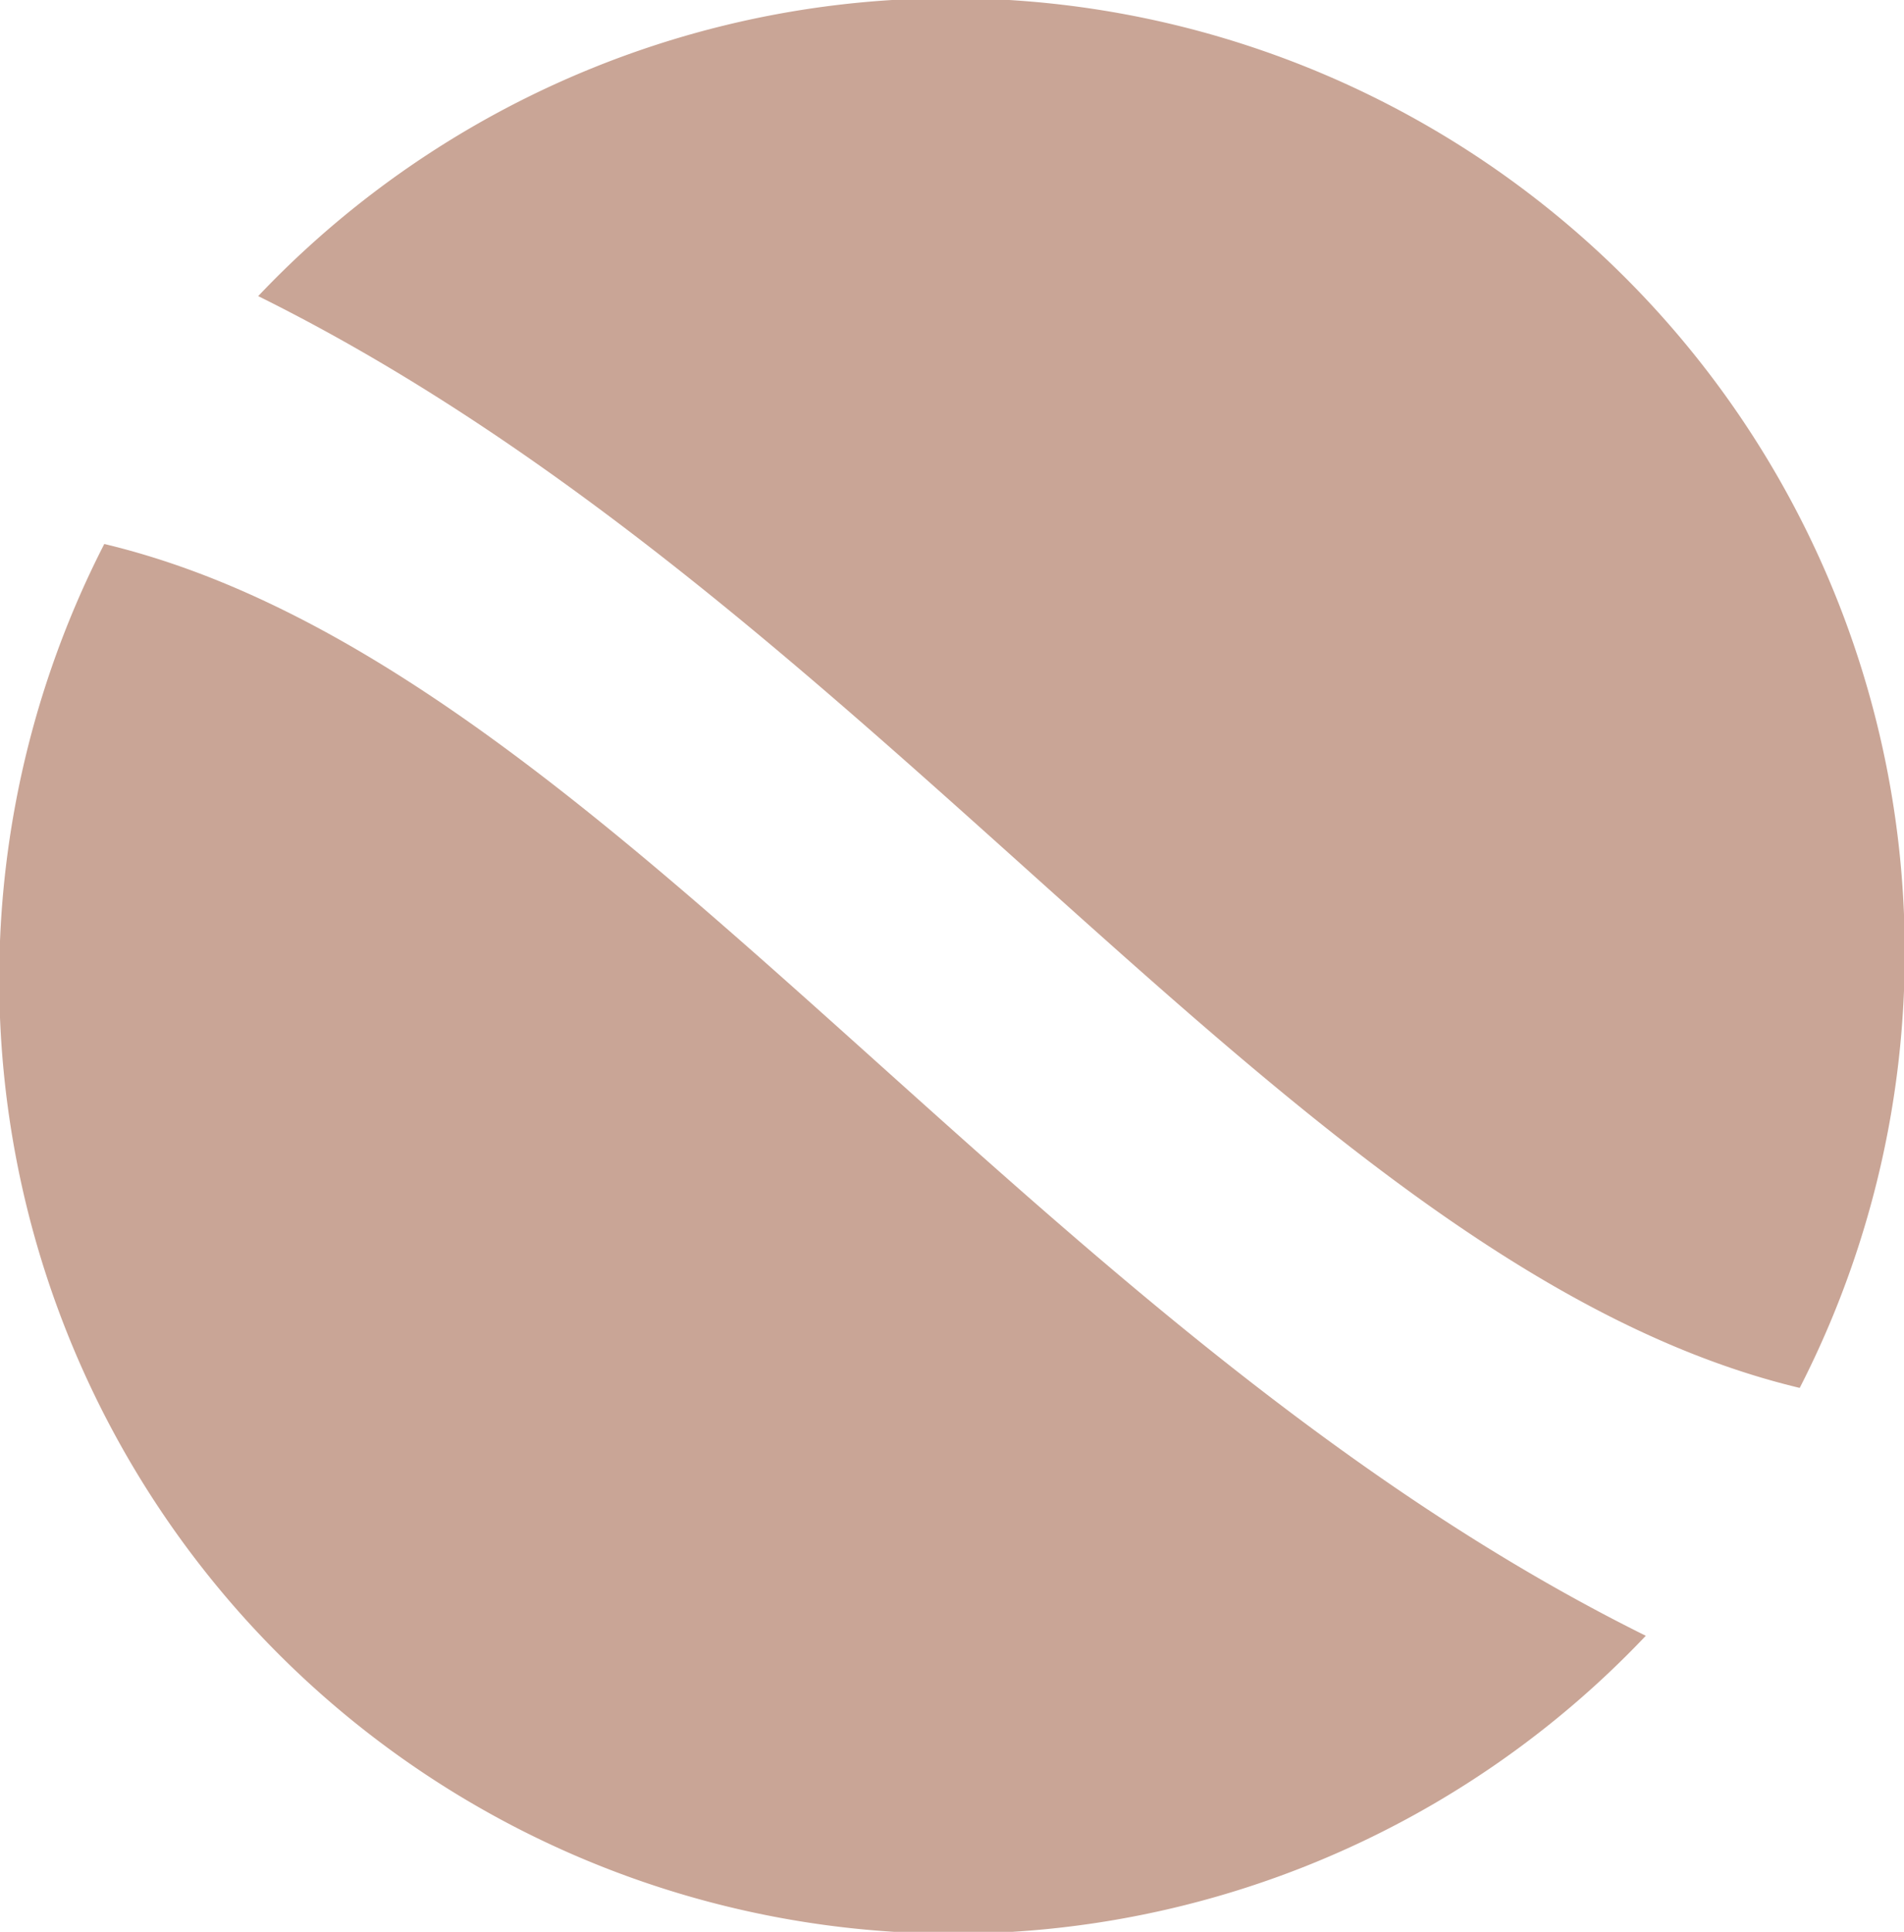 <?xml version="1.0" encoding="UTF-8"?> <svg xmlns="http://www.w3.org/2000/svg" id="Слой_1" data-name="Слой 1" viewBox="0 0 67.149 68.111"> <defs> <style>.cls-1{fill:#c9a596;}</style> </defs> <path class="cls-1" d="M63.471,48.933A33.647,33.647,0,0,0,9.106,10.44C31.086,21.324,45.859,44.723,63.471,48.933Z"></path> <path class="cls-1" d="M3.678,19.179A33.647,33.647,0,0,0,58.043,57.672C36.064,46.788,21.29,23.389,3.678,19.179Z"></path> </svg> 